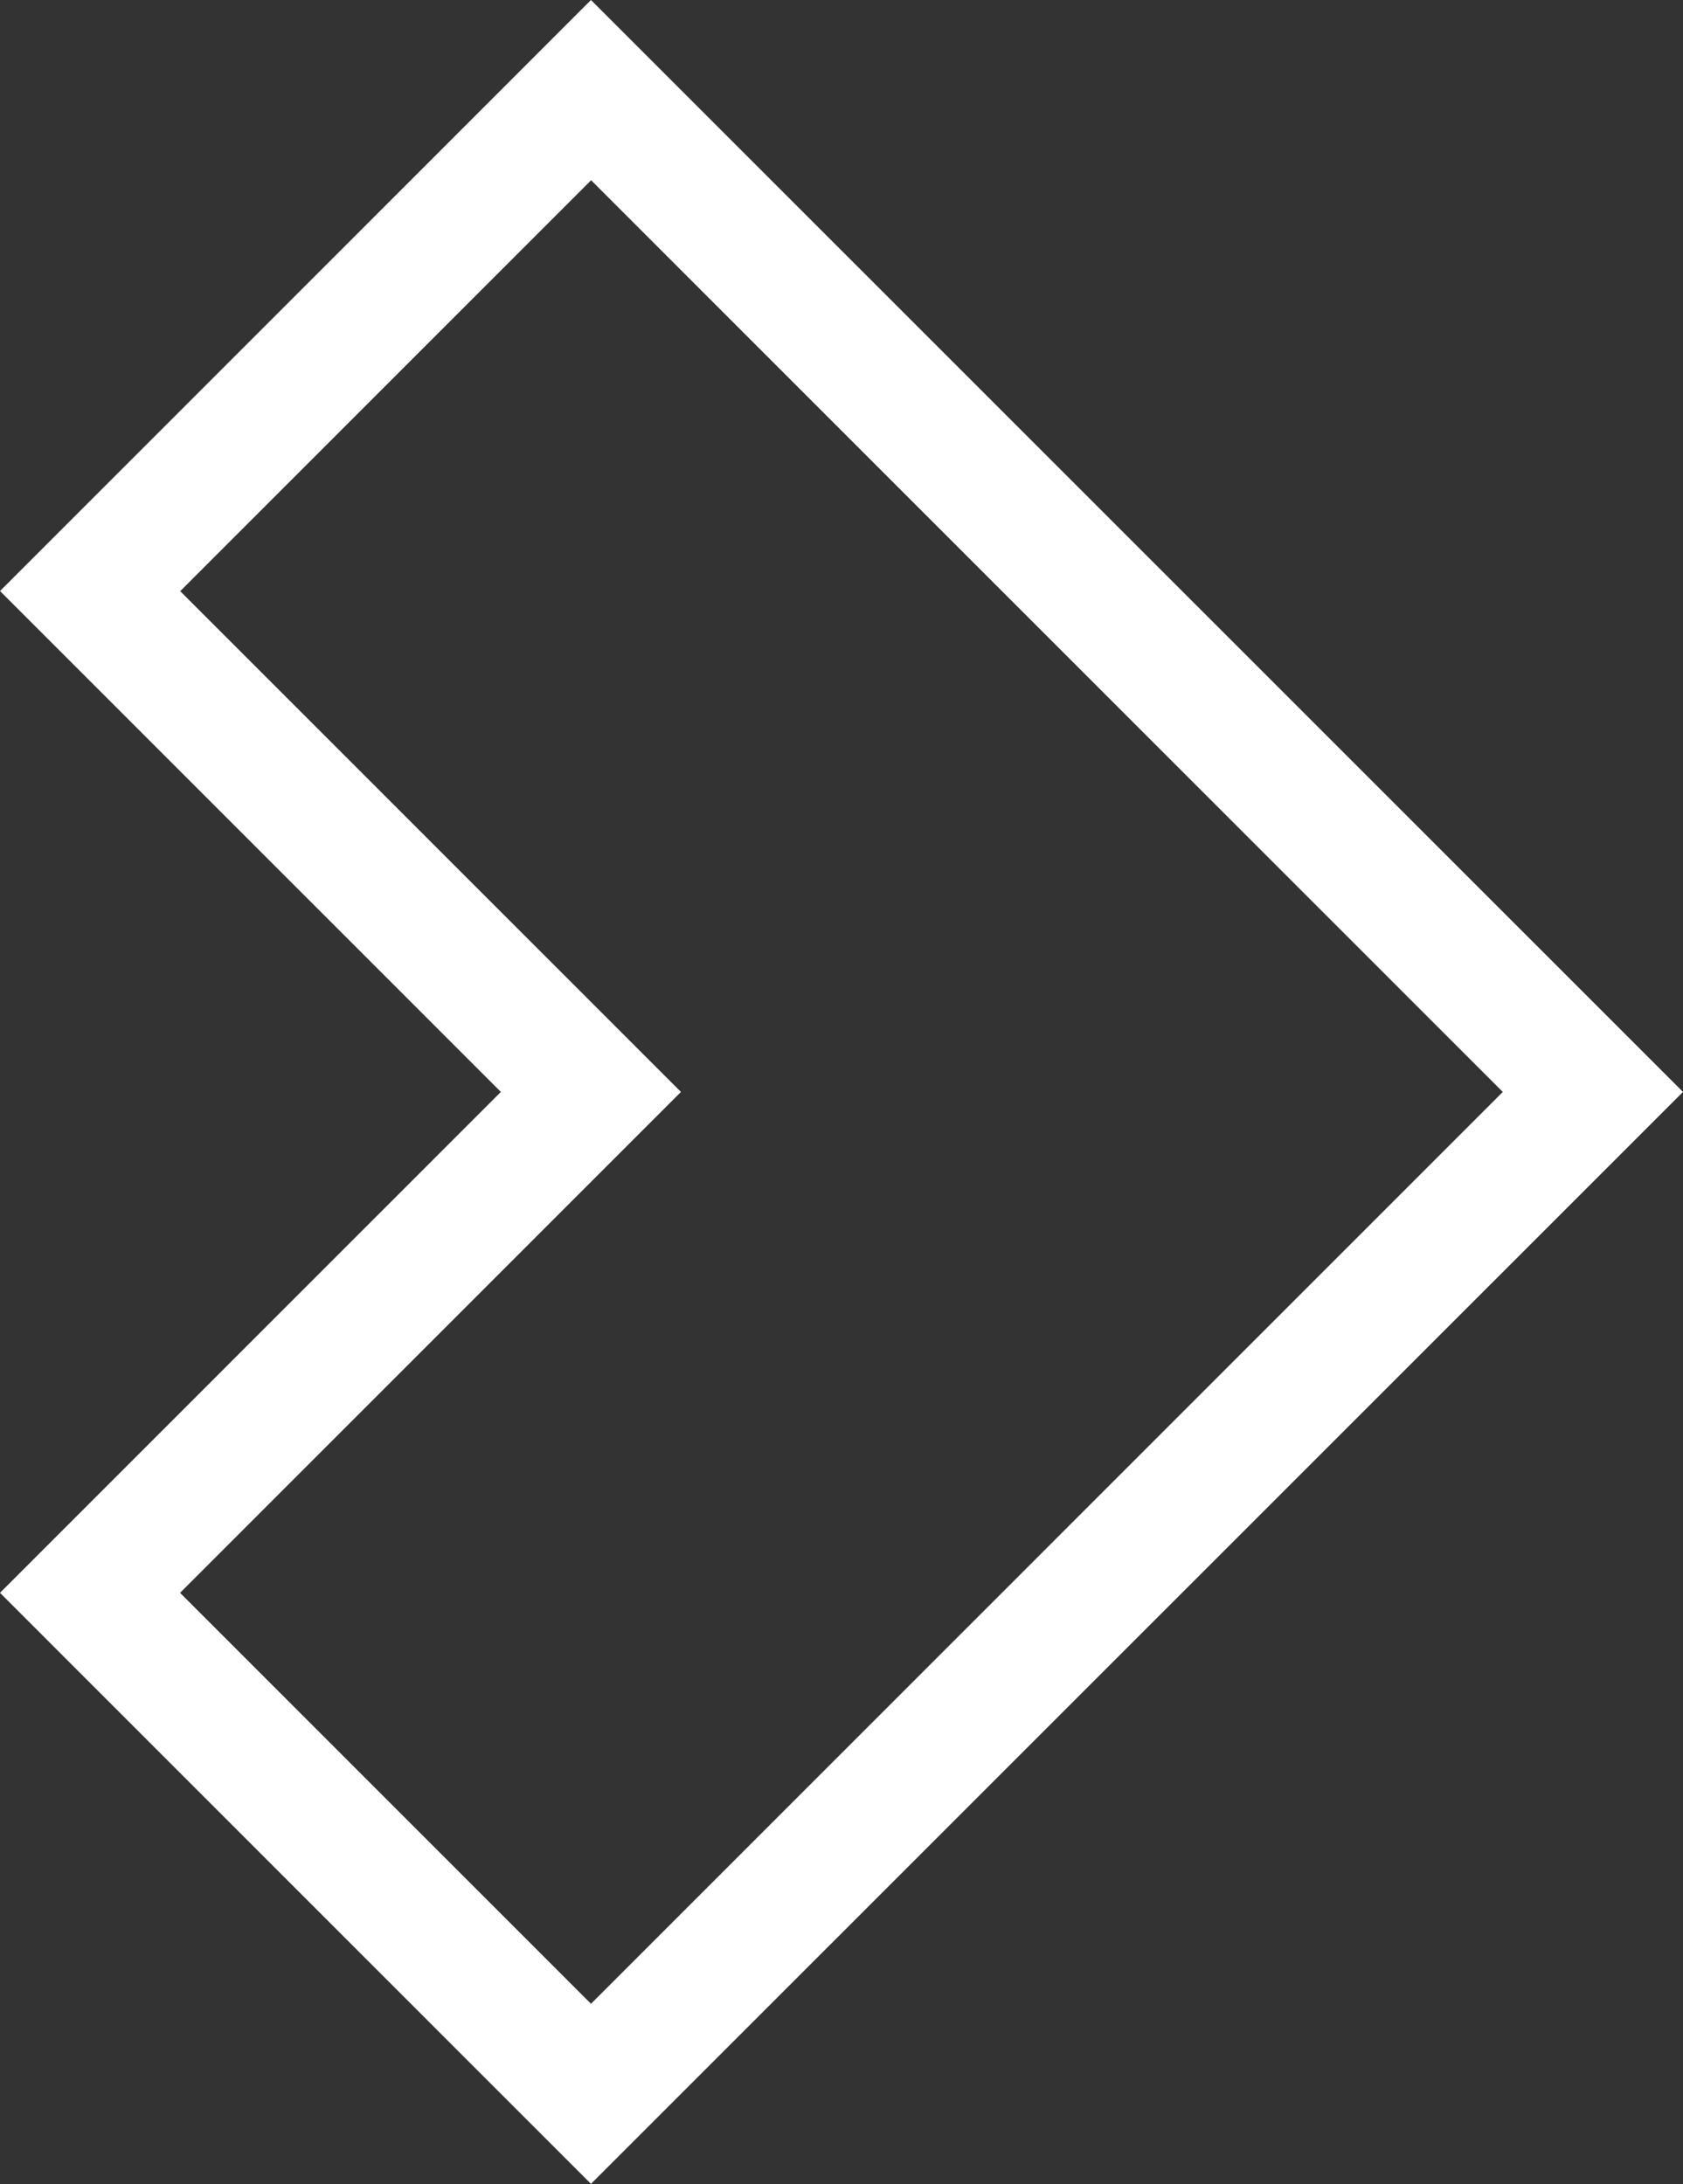 <svg id="Play" xmlns="http://www.w3.org/2000/svg" viewBox="0 0 114.68 148.81"><rect x="0" y="0" width="114.68" height="148.81" fill="#333333" stroke="none"/><defs><style>.cls-1{fill:#fff;}</style></defs><path class="cls-1" d="M892.87,502.33,852.6,462.06l34.13-34.13L852.6,393.8l40.27-40.27,74.41,74.4Zm-28-40.27,28,28L955,427.93l-62.12-62.12-28,28L899,427.93Z" transform="translate(-852.6 -353.53)"/></svg>